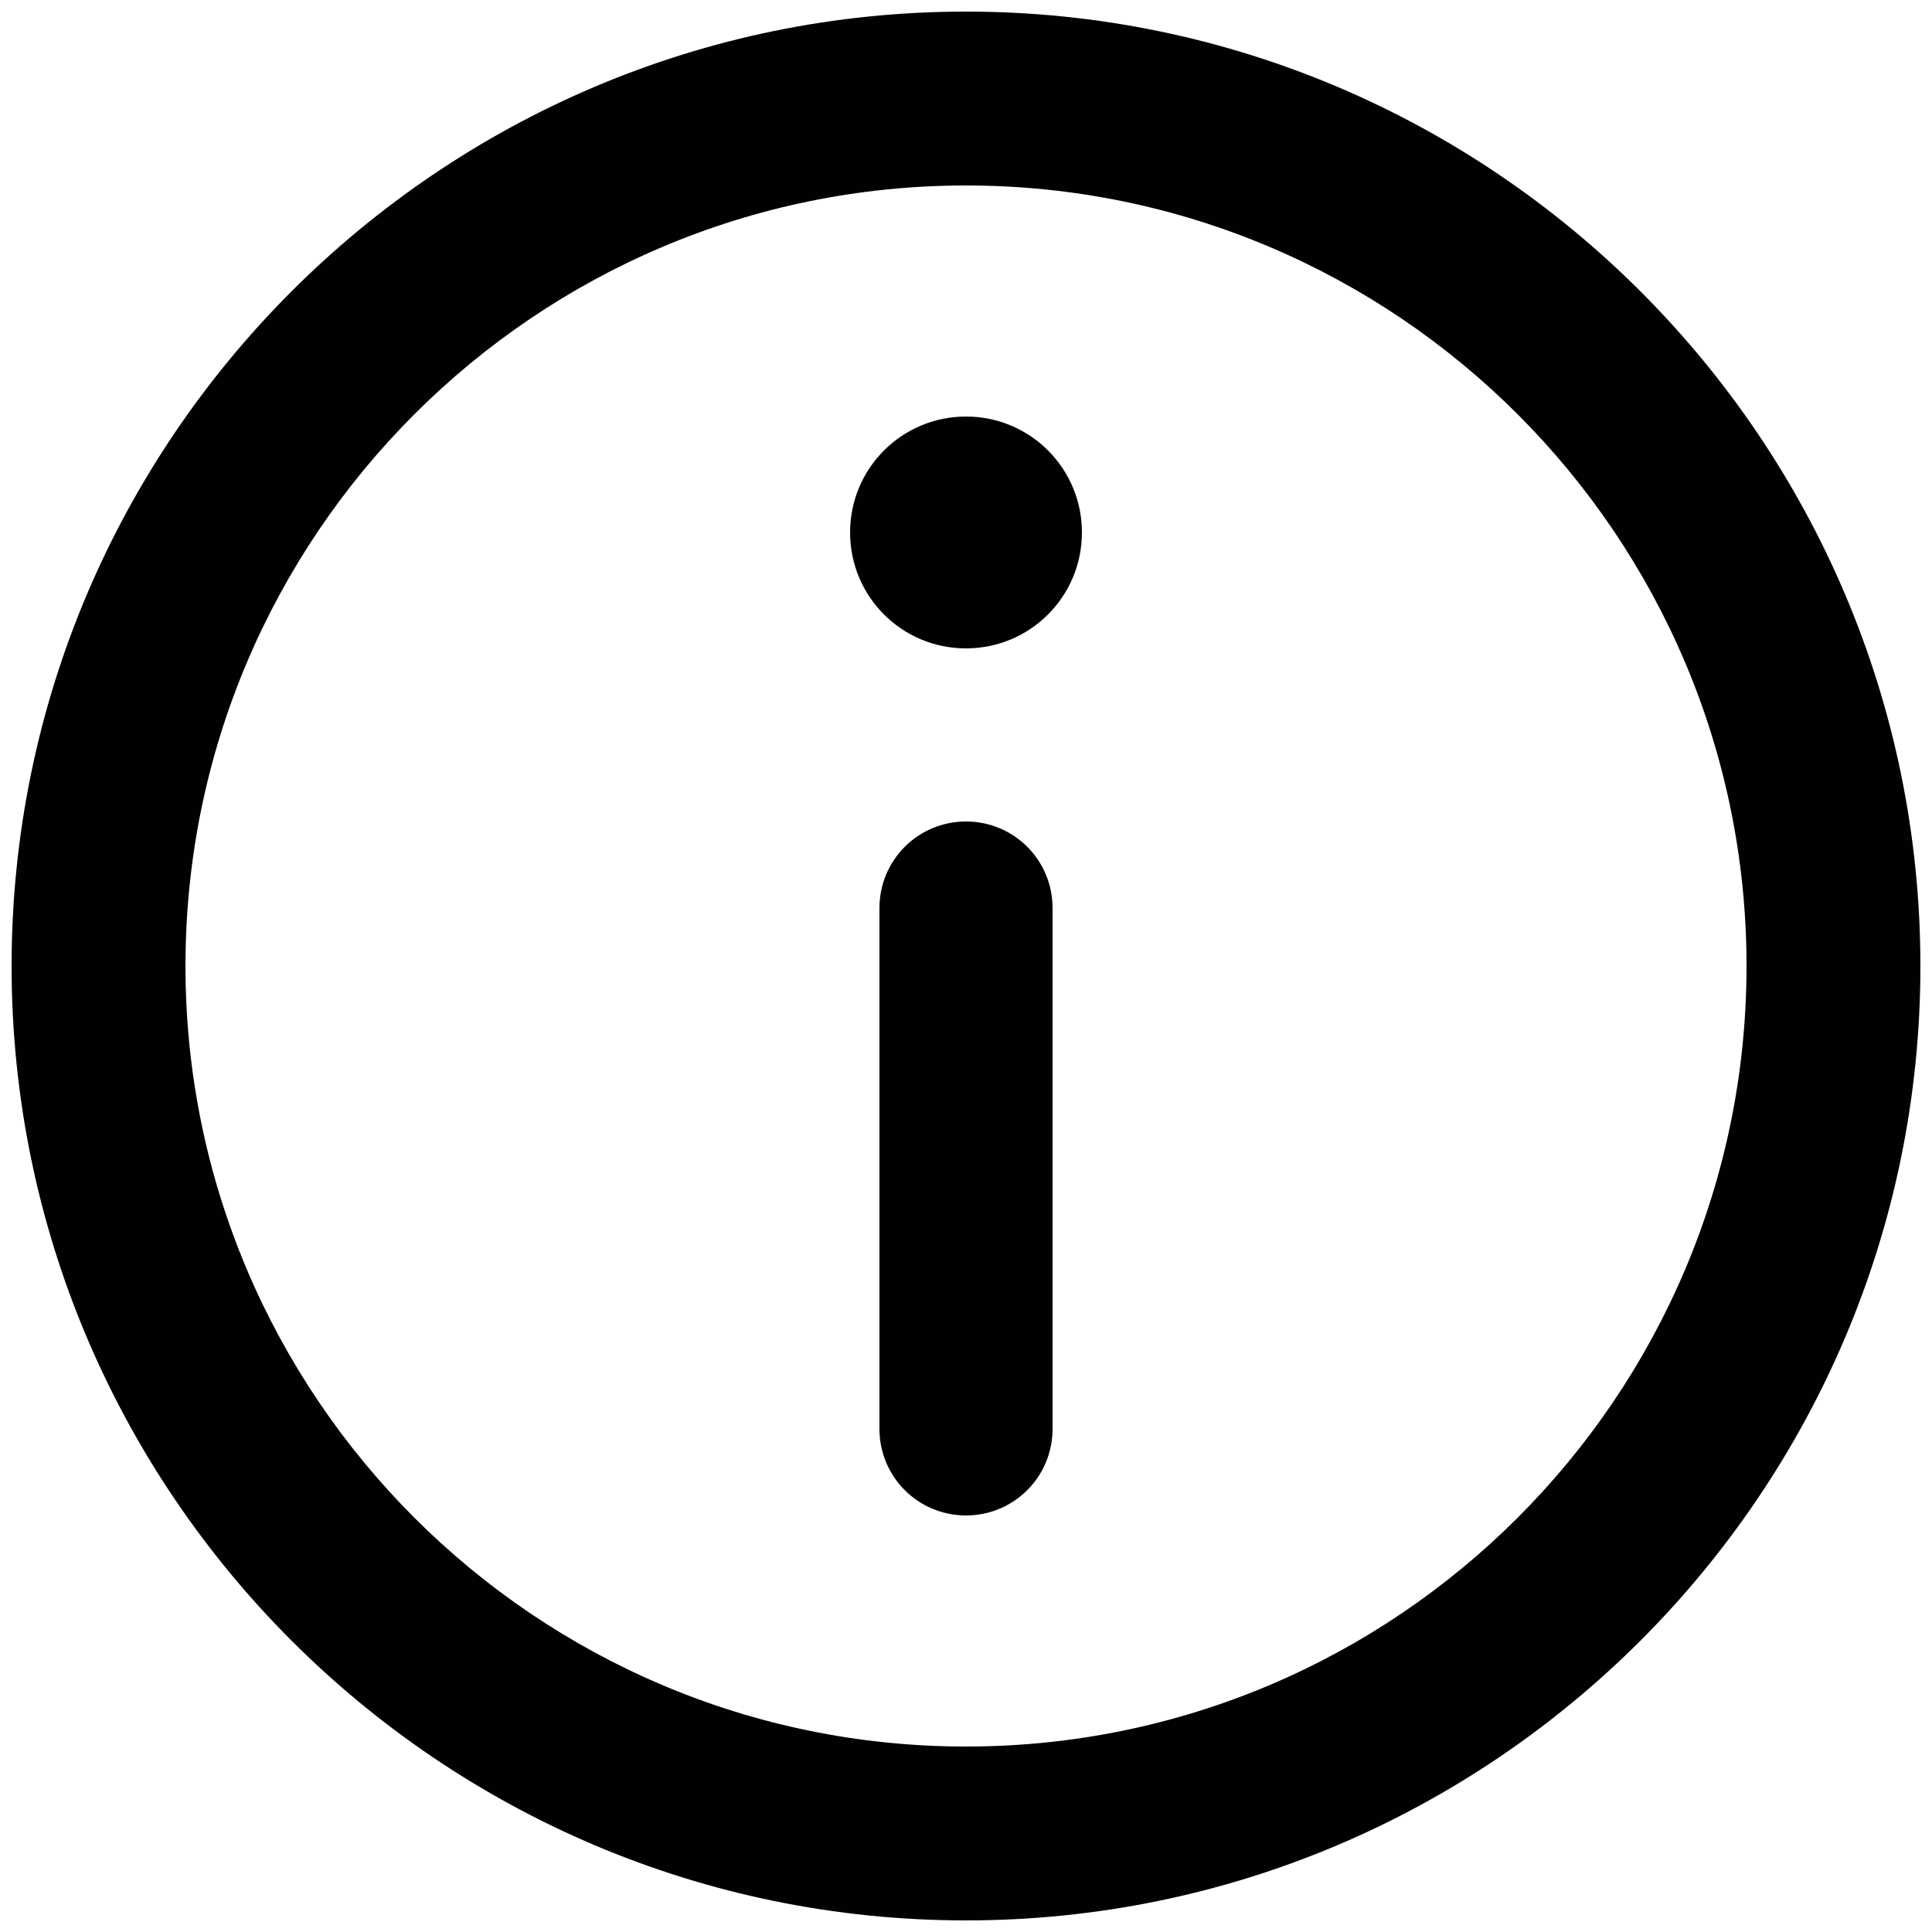 <?xml version="1.0" encoding="UTF-8"?> <svg xmlns="http://www.w3.org/2000/svg" xmlns:xlink="http://www.w3.org/1999/xlink" version="1.1" id="Layer_1" x="0px" y="0px" viewBox="0 0 25 25" style="enable-background:new 0 0 25 25;" xml:space="preserve"> <style type="text/css"> .st0{fill:#010101;} </style> <g> <path class="st0" d="M12.5,0.15C5.69,0.15,0.15,5.69,0.15,12.5S5.69,24.85,12.5,24.85s12.35-5.54,12.35-12.35S19.31,0.15,12.5,0.15 z M12.5,22.6c-5.57,0-10.1-4.53-10.1-10.1S6.93,2.4,12.5,2.4S22.6,6.93,22.6,12.5S18.07,22.6,12.5,22.6z"></path> <path class="st0" d="M12.5,5.39c-0.83,0-1.5,0.67-1.5,1.5c0,0.83,0.67,1.5,1.5,1.5c0.83,0,1.5-0.67,1.5-1.5 C14,6.06,13.33,5.39,12.5,5.39z"></path> <path class="st0" d="M12.5,10.63c-0.62,0-1.12,0.5-1.12,1.12v6.74c0,0.62,0.5,1.12,1.12,1.12s1.12-0.5,1.12-1.12v-6.74 C13.62,11.13,13.12,10.63,12.5,10.63z"></path> </g> </svg> 